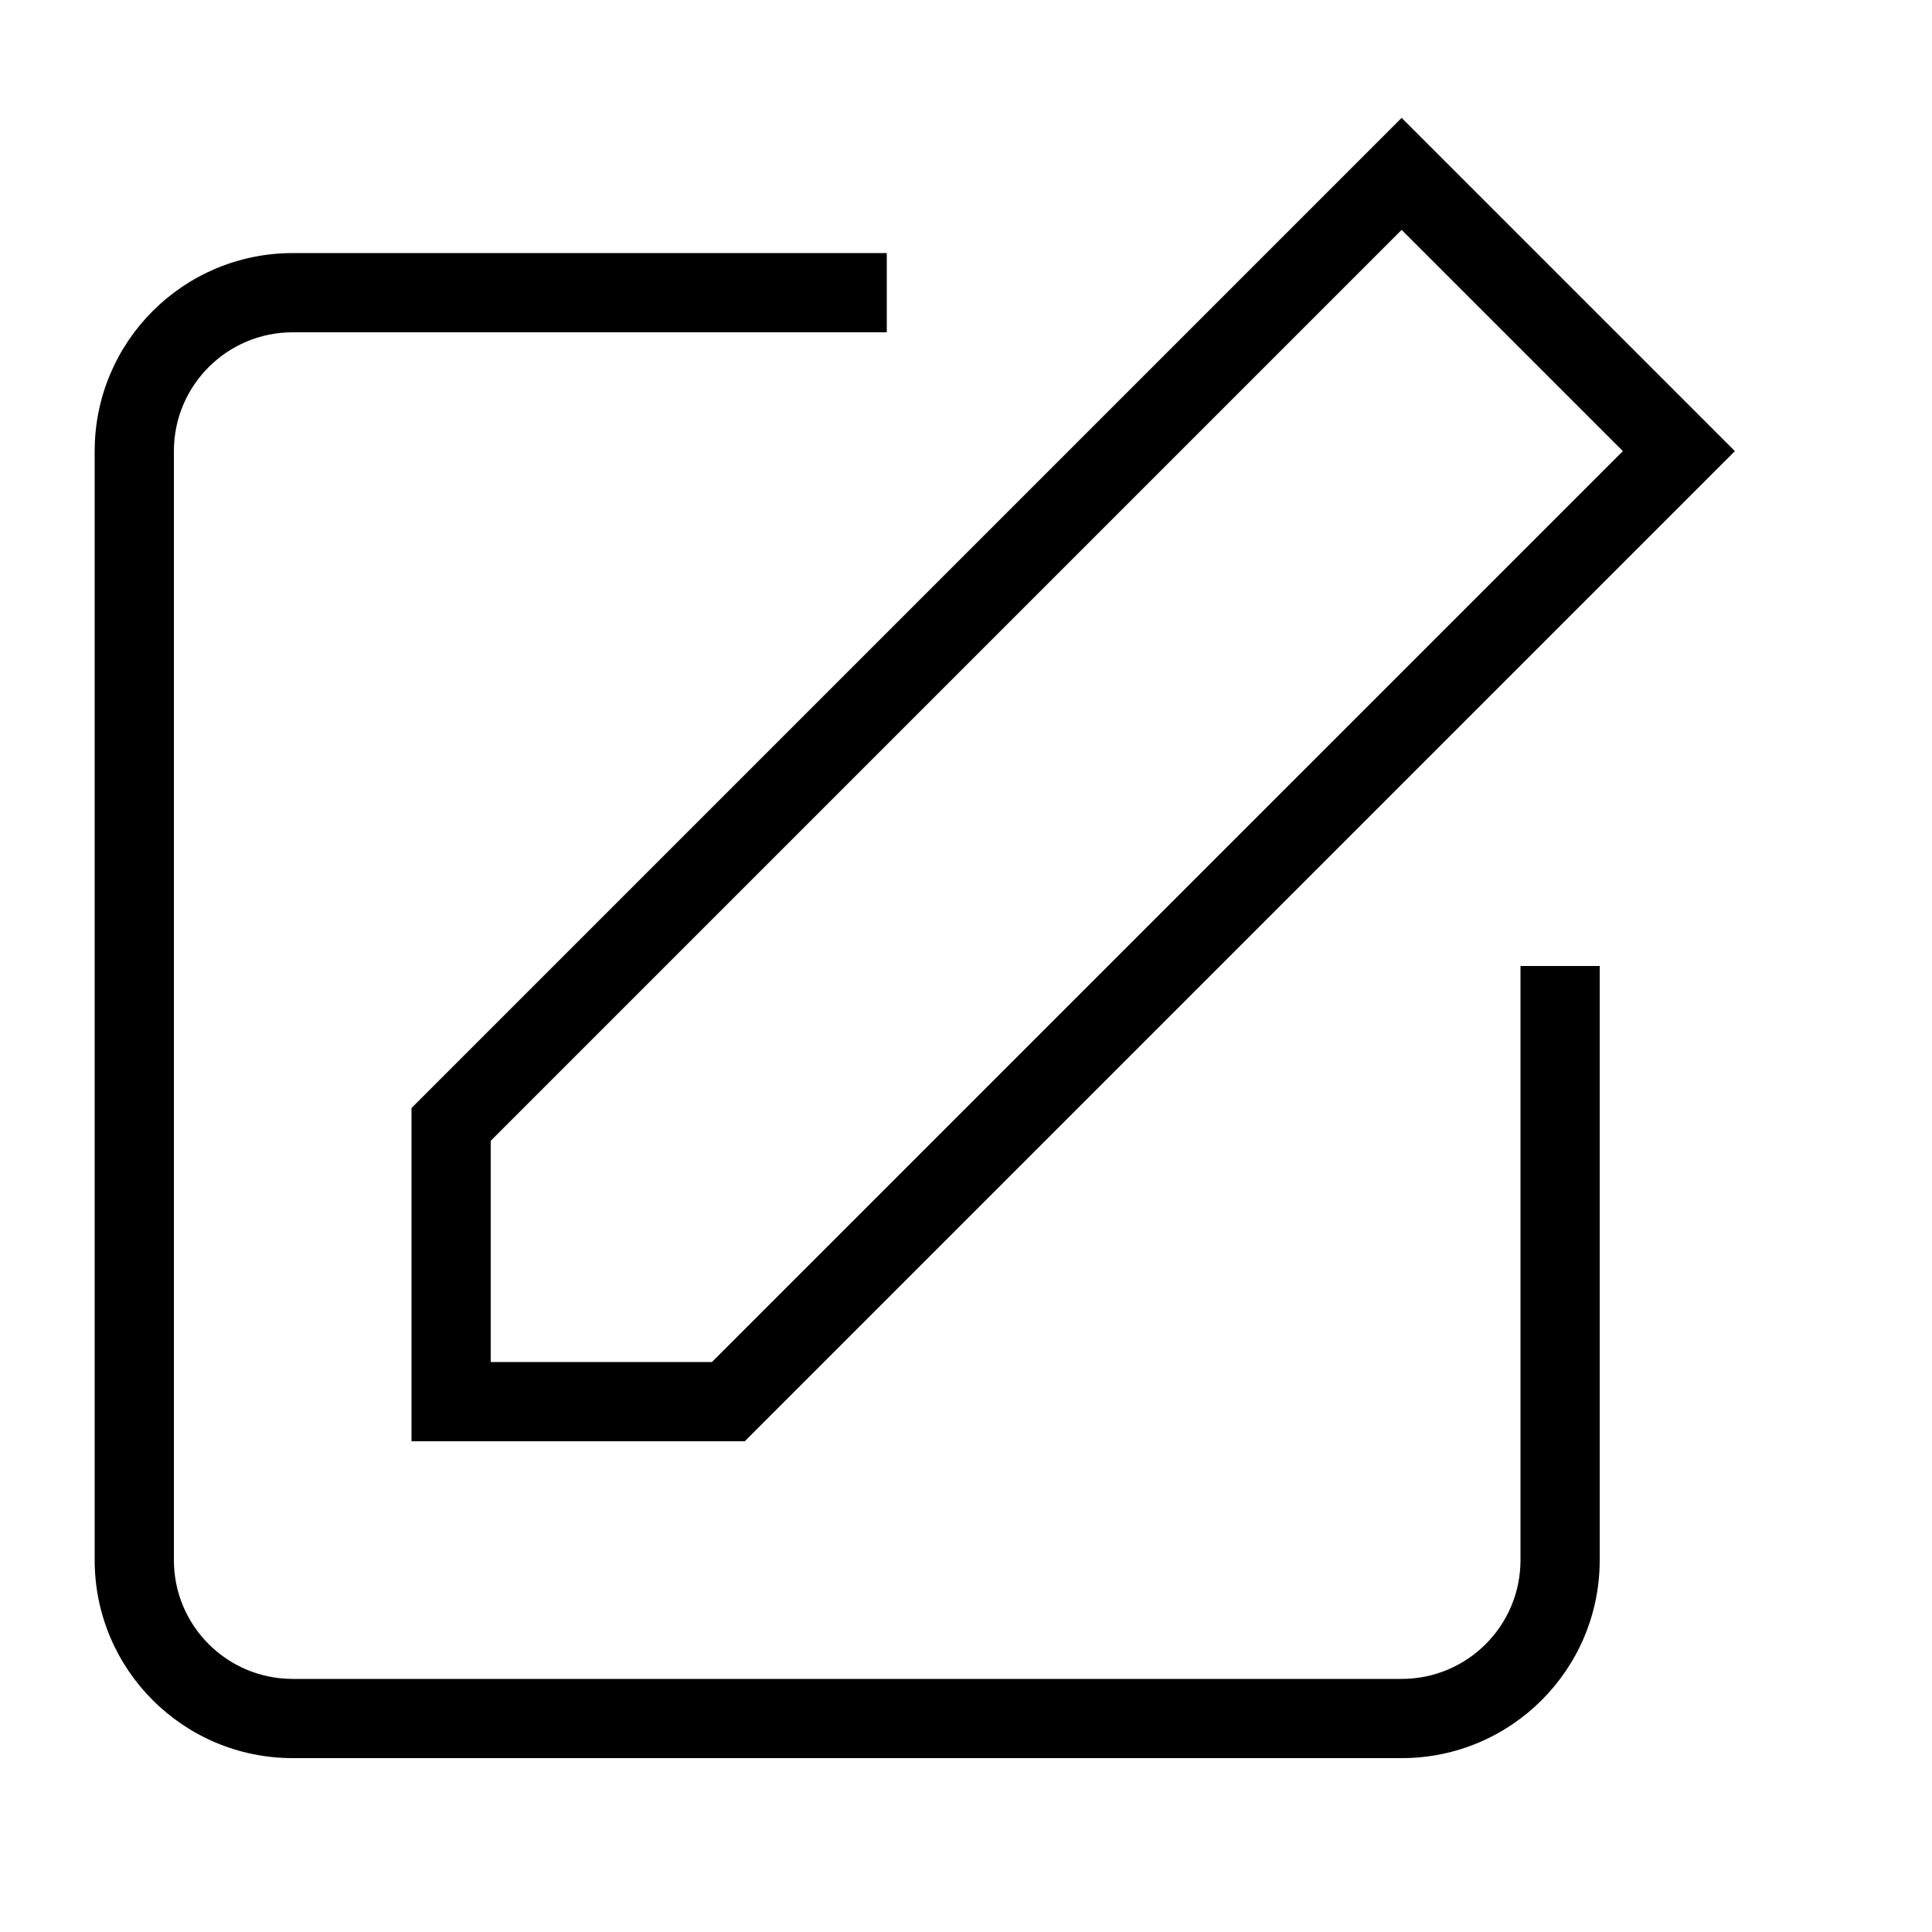 <?xml version="1.0" encoding="UTF-8"?>
<!-- Uploaded to: ICON Repo, www.iconrepo.com, Generator: ICON Repo Mixer Tools -->
<svg fill="#000000" width="800px" height="800px" version="1.1" viewBox="144 144 512 512" xmlns="http://www.w3.org/2000/svg">
 <path d="m379.01 211.07v20.992h-157.44c-17.391 0-31.488 14.098-31.488 31.488v293.89c0 17.391 14.098 31.488 31.488 31.488h293.89c17.391 0 31.488-14.098 31.488-31.488v-157.44h20.992v157.44c0 28.984-23.496 52.48-52.48 52.48h-293.89c-28.984 0-52.48-23.496-52.48-52.48v-293.89c0-28.984 23.496-52.48 52.48-52.48zm195.07 52.48-58.629-58.629-241.41 241.41v58.625h58.629zm-321.03 262.4v-88.312l262.4-262.4 88.316 88.316-262.4 262.4z"/>
</svg>